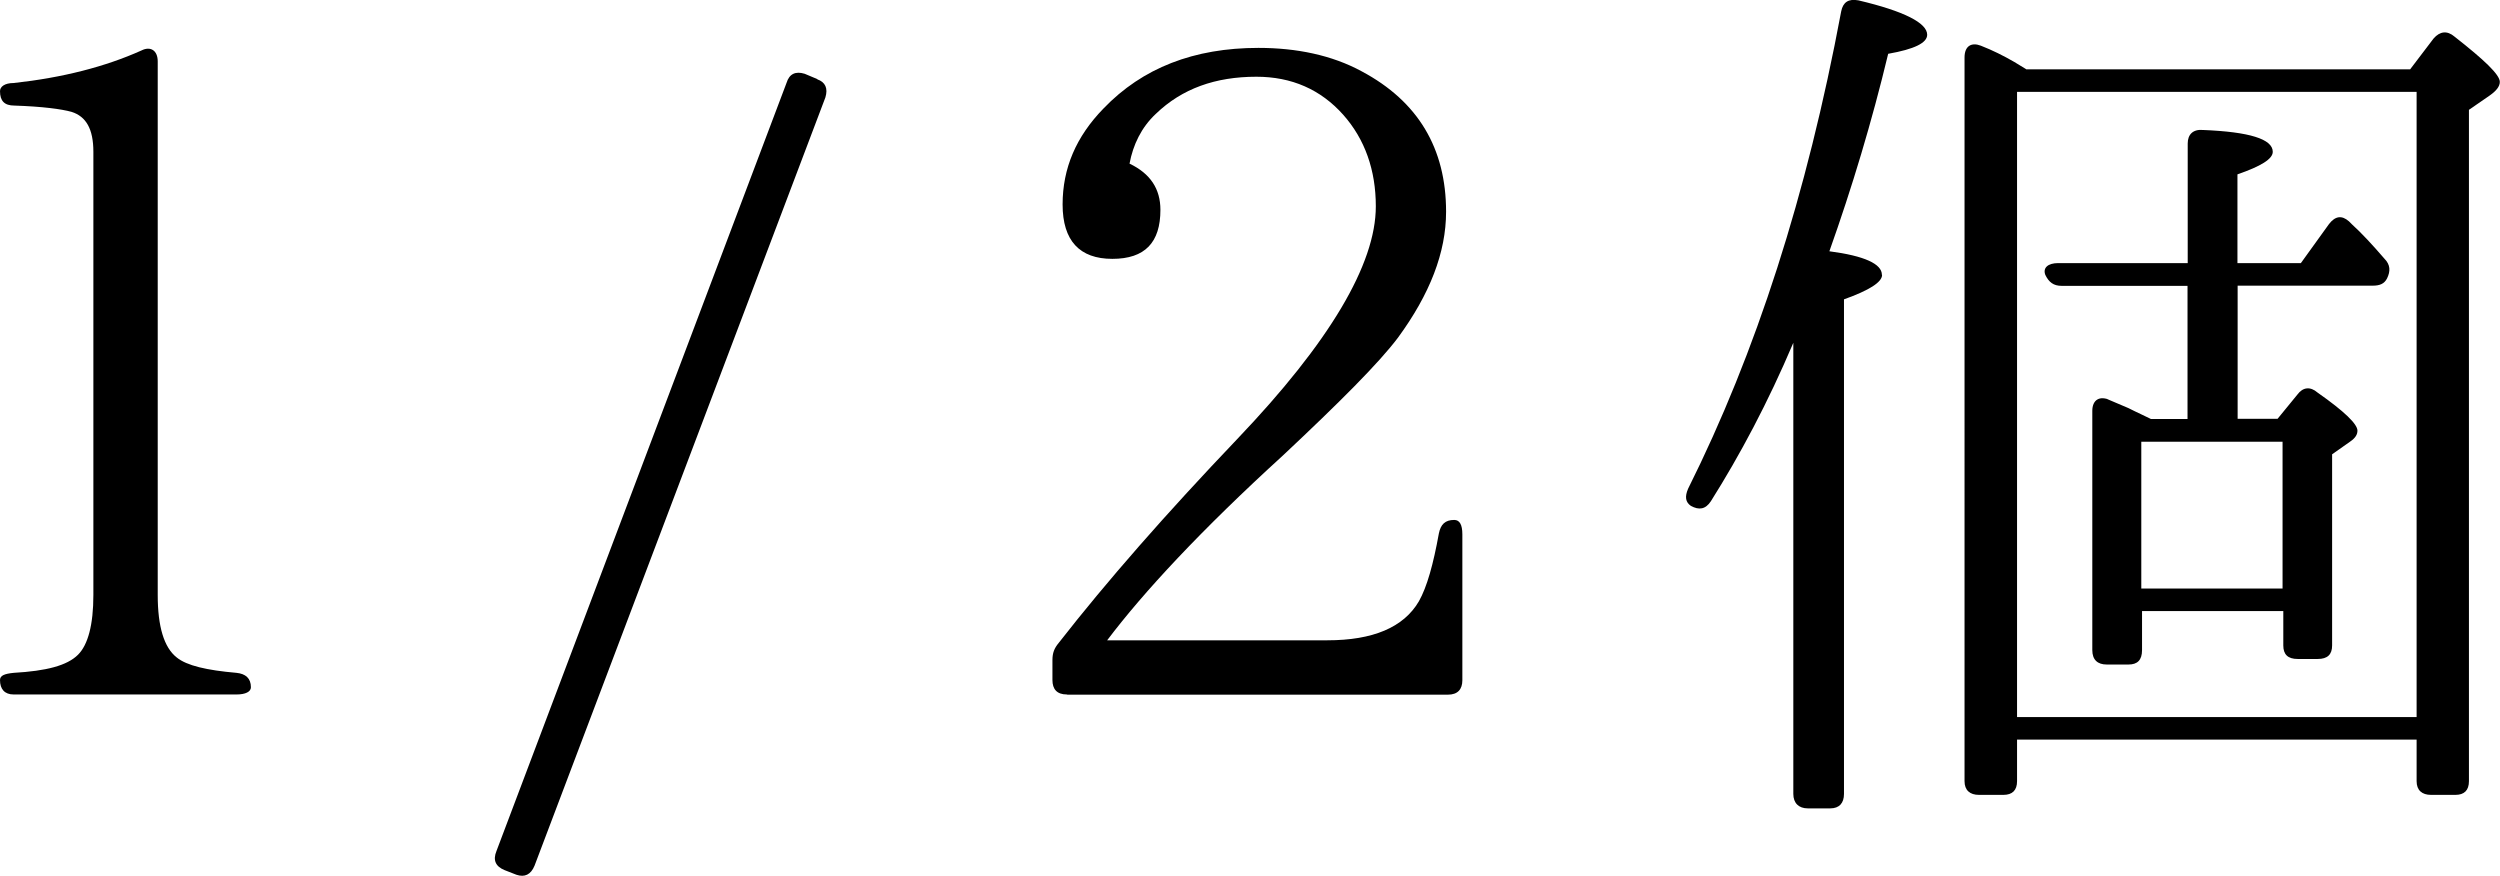 <?xml version="1.0" encoding="UTF-8"?>
<svg id="_レイヤー_2" data-name="レイヤー 2" xmlns="http://www.w3.org/2000/svg" viewBox="0 0 135.21 47.36">
  <g id="_文字" data-name="文字">
    <path d="M.74,37.56c-.49,0-.74-.29-.74-.78,0-.25.25-.34.74-.39,1.76-.1,2.89-.39,3.48-.98.54-.54.83-1.62.83-3.23V8.21c0-1.23-.39-1.91-1.18-2.16-.54-.15-1.57-.29-3.09-.34-.54,0-.78-.25-.78-.78,0-.24.25-.44.74-.44,2.65-.29,4.95-.88,6.91-1.76.49-.25.88,0,.88.59v28.86c0,1.71.34,2.84,1.03,3.38.54.44,1.62.69,3.23.83.49.05.78.29.78.78,0,.24-.29.39-.78.39H.74Z"/>
    <path d="M44.2,4.29c.44.15.59.49.44.98l-15.73,41.55c-.2.49-.54.64-.98.49l-.64-.25c-.49-.2-.64-.54-.44-1.03L42.54,4.48c.15-.49.49-.64.98-.49l.69.29Z"/>
    <path d="M57.7,37.56c-.54,0-.78-.29-.78-.78v-1.08c0-.39.1-.64.34-.93,2.6-3.33,5.78-6.96,9.65-11.02,5-5.24,7.5-9.46,7.5-12.59,0-1.96-.59-3.63-1.76-4.95-1.22-1.37-2.79-2.06-4.7-2.06-2.21,0-4.02.64-5.44,2.01-.78.73-1.23,1.67-1.42,2.69,1.13.54,1.67,1.37,1.67,2.5,0,1.76-.83,2.65-2.6,2.65s-2.69-.98-2.69-2.94.73-3.67,2.21-5.19c2.11-2.2,4.9-3.28,8.38-3.28,2.06,0,3.97.39,5.59,1.27,3.04,1.62,4.56,4.16,4.56,7.59,0,2.21-.88,4.46-2.6,6.81-1.03,1.37-3.14,3.48-6.22,6.37-4.41,4.02-7.55,7.4-9.51,10h11.91c2.45,0,4.12-.69,4.95-2.11.44-.78.78-2.01,1.08-3.67.1-.49.34-.73.83-.73.29,0,.44.25.44.78v7.89c0,.49-.25.78-.78.78h-20.58Z"/>
    <path d="M101.79,14.87c0,.39-.69.83-2.06,1.32v26.75c0,.49-.25.78-.74.78h-1.22c-.49,0-.78-.29-.78-.78v-24.4c-1.37,3.23-2.89,6.08-4.46,8.57-.29.44-.64.49-1.08.25-.29-.2-.34-.49-.15-.93,3.67-7.35,6.42-15.87,8.28-25.82.1-.49.39-.69.93-.59,2.5.59,3.72,1.23,3.72,1.86,0,.44-.69.78-2.11,1.03-.88,3.67-1.96,7.25-3.18,10.68,1.91.25,2.84.69,2.84,1.27ZM109.58,3.75h20.77l1.27-1.67c.34-.39.73-.44,1.13-.1,1.62,1.27,2.45,2.06,2.45,2.45,0,.25-.2.49-.54.73l-1.13.78v36.31c0,.49-.25.74-.73.74h-1.32c-.49,0-.78-.25-.78-.74v-2.25h-21.61v2.25c0,.49-.25.74-.74.74h-1.32c-.49,0-.78-.25-.78-.74V3.11c0-.64.39-.83.88-.64.64.25,1.22.54,1.81.88l.64.39ZM109.09,4.97v33.81h21.61V4.97h-21.61ZM118.31,22.66v-7.2h-6.81c-.44,0-.69-.2-.88-.59-.15-.39.15-.64.69-.64h7.01v-6.47c0-.49.29-.78.83-.73,2.5.1,3.77.49,3.77,1.18,0,.39-.64.78-1.91,1.22v4.8h3.43l1.52-2.11c.34-.44.69-.49,1.08-.15l.15.15c.54.49,1.13,1.13,1.76,1.86.34.34.34.69.15,1.08-.15.29-.39.39-.78.39h-7.3v7.2h2.16l1.08-1.32c.29-.39.69-.44,1.08-.1,1.47,1.03,2.16,1.71,2.16,2.06,0,.2-.1.39-.39.59l-.98.69v10.34c0,.49-.25.73-.78.73h-1.08c-.54,0-.78-.25-.78-.73v-1.86h-7.64v2.11c0,.54-.25.78-.73.78h-1.18c-.49,0-.78-.25-.78-.78v-12.94c0-.59.39-.83.93-.59l-.25-.1,1.27.54c.49.25.93.44,1.22.59h2.01ZM115.81,23.89v7.94h7.64v-7.94h-7.64Z"/>
  </g>
</svg>